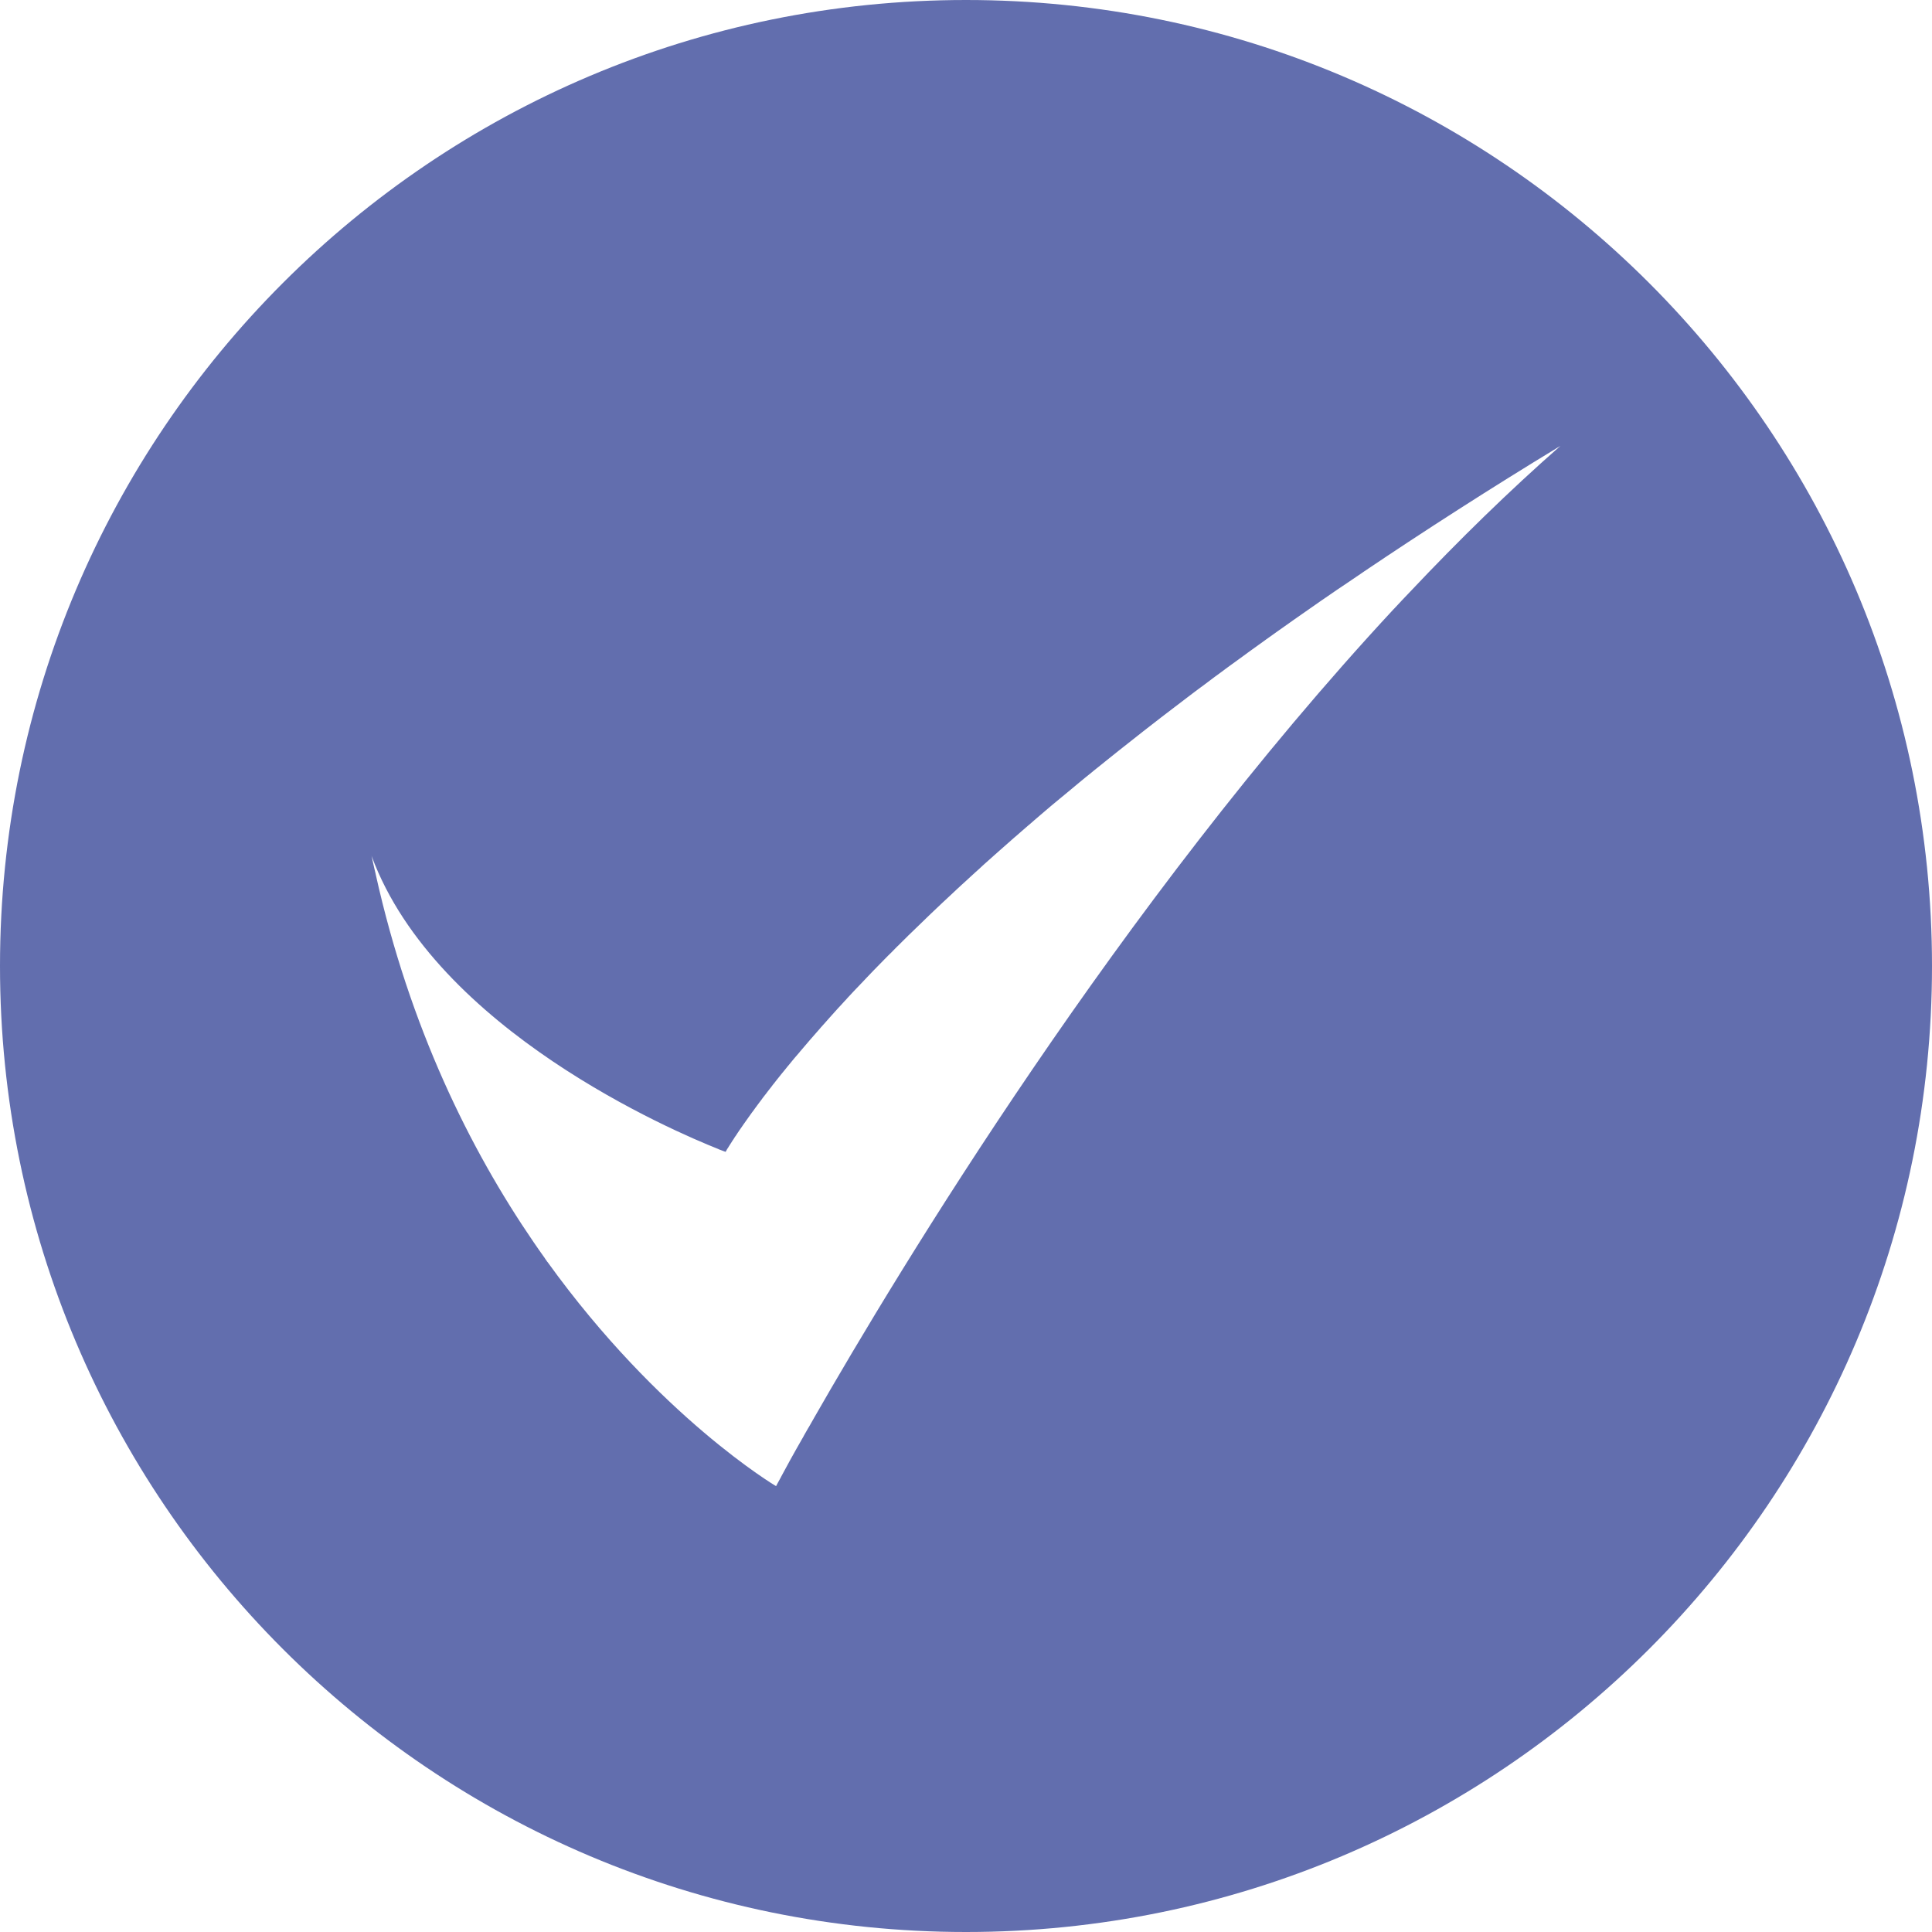 <svg width="26" height="26" viewBox="0 0 26 26" fill="none" xmlns="http://www.w3.org/2000/svg">
<path fill-rule="evenodd" clip-rule="evenodd" d="M13 26C20.18 26 26 20.18 26 13C26 5.82 20.18 0 13 0C5.82 0 0 5.82 0 13C0 20.18 5.82 26 13 26ZM10.819 19.319L10.817 19.324C10.675 19.571 10.574 19.757 10.511 19.875L10.51 19.878C10.466 19.957 10.444 20 10.444 20C10.444 20 8.872 19.071 7.368 16.983L7.366 16.982C7.361 16.974 7.356 16.967 7.351 16.96C7.345 16.952 7.34 16.945 7.335 16.938V16.936C7.284 16.865 7.232 16.791 7.181 16.716C6.324 15.464 5.515 13.829 5.056 11.766V11.765C5.055 11.761 5.054 11.756 5.053 11.751C5.047 11.729 5.042 11.706 5.037 11.683L5.036 11.679C5.03 11.651 5.024 11.625 5.018 11.598C5.012 11.571 5.006 11.544 5 11.517C5.001 11.518 5.001 11.519 5.001 11.52C5.001 11.521 5.002 11.521 5.002 11.523C5.869 13.863 9.076 15.229 9.669 15.464L9.671 15.466C9.706 15.479 9.73 15.489 9.745 15.494C9.758 15.498 9.765 15.501 9.765 15.501L9.767 15.499V15.498L9.771 15.491L9.773 15.486C9.774 15.484 9.777 15.48 9.779 15.477L9.782 15.47C9.783 15.468 9.785 15.466 9.786 15.464C9.788 15.462 9.789 15.46 9.79 15.457L9.797 15.447C9.798 15.445 9.799 15.443 9.801 15.441C9.802 15.439 9.803 15.437 9.805 15.434C9.806 15.432 9.808 15.43 9.809 15.427C9.81 15.425 9.812 15.423 9.814 15.42C9.815 15.417 9.817 15.414 9.819 15.411C9.821 15.409 9.822 15.407 9.824 15.404C9.827 15.398 9.83 15.394 9.834 15.388C9.837 15.382 9.84 15.377 9.845 15.371L9.858 15.35C9.861 15.345 9.864 15.341 9.867 15.337C9.868 15.335 9.869 15.334 9.87 15.333C9.875 15.325 9.881 15.316 9.886 15.307C9.889 15.304 9.89 15.301 9.892 15.298C9.894 15.295 9.896 15.291 9.899 15.289C9.904 15.282 9.908 15.275 9.913 15.268C9.914 15.265 9.916 15.262 9.918 15.26C9.92 15.256 9.922 15.253 9.925 15.249C9.927 15.246 9.93 15.242 9.932 15.239C9.936 15.234 9.939 15.229 9.942 15.224C9.946 15.219 9.949 15.214 9.952 15.209L9.969 15.185C9.982 15.166 9.995 15.147 10.009 15.127C10.028 15.1 10.049 15.071 10.07 15.041L10.08 15.027C10.09 15.012 10.101 14.997 10.112 14.982C10.116 14.976 10.121 14.97 10.125 14.964C10.127 14.961 10.129 14.959 10.132 14.956C10.142 14.941 10.153 14.926 10.164 14.911L10.187 14.88L10.222 14.833C10.23 14.822 10.238 14.811 10.247 14.8C10.259 14.783 10.271 14.766 10.285 14.749C10.293 14.739 10.302 14.727 10.311 14.716C10.315 14.709 10.32 14.703 10.325 14.697C10.334 14.686 10.343 14.674 10.352 14.662L10.379 14.628C10.393 14.608 10.408 14.589 10.424 14.57L10.452 14.534C10.467 14.514 10.483 14.495 10.5 14.474C10.505 14.468 10.51 14.462 10.514 14.456C10.519 14.45 10.524 14.444 10.529 14.438L10.583 14.372C10.587 14.367 10.591 14.361 10.596 14.355C10.601 14.35 10.605 14.345 10.61 14.339L10.668 14.268C10.674 14.262 10.679 14.256 10.684 14.249C10.687 14.245 10.69 14.242 10.693 14.238L10.761 14.159L10.762 14.157C10.848 14.055 10.942 13.946 11.042 13.833C11.044 13.83 11.046 13.828 11.048 13.825C11.05 13.822 11.053 13.82 11.055 13.818L11.137 13.726L11.167 13.692C11.193 13.663 11.22 13.633 11.246 13.604C11.253 13.597 11.259 13.59 11.265 13.583C11.272 13.576 11.278 13.569 11.284 13.562C11.297 13.548 11.311 13.533 11.325 13.518C11.338 13.504 11.352 13.489 11.365 13.474C11.372 13.467 11.379 13.459 11.386 13.452C11.393 13.444 11.4 13.437 11.406 13.429C11.424 13.409 11.443 13.389 11.462 13.369C11.472 13.359 11.481 13.349 11.49 13.339C11.498 13.332 11.505 13.324 11.512 13.316C11.52 13.308 11.527 13.3 11.534 13.293C11.563 13.263 11.592 13.233 11.621 13.202C11.637 13.184 11.653 13.168 11.668 13.152C11.697 13.121 11.728 13.09 11.758 13.058C11.763 13.053 11.768 13.047 11.774 13.042C11.784 13.031 11.795 13.02 11.806 13.009L11.806 13.009C11.838 12.976 11.869 12.944 11.901 12.912C11.909 12.903 11.917 12.896 11.925 12.888C11.933 12.88 11.941 12.872 11.948 12.864C11.972 12.842 11.994 12.819 12.017 12.796C12.028 12.784 12.04 12.773 12.051 12.761C12.066 12.746 12.079 12.732 12.094 12.719C12.112 12.701 12.13 12.682 12.149 12.664C12.168 12.645 12.187 12.626 12.207 12.607C12.211 12.602 12.216 12.598 12.22 12.593C12.225 12.589 12.229 12.585 12.234 12.58C12.422 12.396 12.623 12.203 12.837 12.005L12.873 11.971C12.895 11.951 12.918 11.93 12.94 11.909C12.962 11.889 12.983 11.869 13.005 11.85C13.014 11.841 13.023 11.833 13.032 11.825C13.041 11.816 13.05 11.808 13.059 11.8C13.081 11.78 13.104 11.759 13.127 11.738C13.147 11.72 13.167 11.702 13.188 11.683C13.198 11.673 13.209 11.664 13.219 11.654C13.23 11.645 13.241 11.635 13.251 11.625C13.266 11.612 13.281 11.599 13.296 11.585C13.324 11.56 13.352 11.535 13.38 11.51L13.451 11.447C13.487 11.415 13.524 11.383 13.561 11.35C13.568 11.344 13.575 11.338 13.582 11.332C13.592 11.322 13.603 11.313 13.614 11.303C13.627 11.292 13.641 11.28 13.654 11.268L13.672 11.253C13.711 11.219 13.751 11.184 13.791 11.149C13.803 11.139 13.816 11.128 13.828 11.117C13.84 11.107 13.852 11.096 13.865 11.086C13.881 11.072 13.898 11.057 13.914 11.043C13.945 11.016 13.976 10.989 14.007 10.963C14.032 10.941 14.056 10.921 14.081 10.9L14.081 10.9C14.13 10.858 14.179 10.816 14.23 10.775C14.242 10.764 14.254 10.754 14.267 10.744C14.279 10.734 14.291 10.724 14.304 10.714C14.356 10.67 14.409 10.626 14.463 10.582C14.473 10.574 14.483 10.565 14.493 10.557C14.503 10.549 14.513 10.54 14.523 10.532C14.581 10.484 14.64 10.435 14.701 10.387C14.708 10.381 14.716 10.375 14.722 10.369C14.941 10.193 15.168 10.011 15.404 9.827C15.409 9.823 15.414 9.819 15.42 9.815C15.425 9.811 15.43 9.807 15.435 9.803C15.476 9.771 15.518 9.738 15.56 9.706C15.582 9.69 15.602 9.674 15.623 9.657L15.704 9.595C15.742 9.566 15.78 9.537 15.818 9.508C15.84 9.491 15.862 9.474 15.884 9.458C15.9 9.445 15.916 9.434 15.931 9.422C15.947 9.41 15.963 9.398 15.978 9.386C16.012 9.359 16.047 9.333 16.082 9.307C16.107 9.289 16.132 9.27 16.156 9.252C16.174 9.239 16.191 9.226 16.209 9.213C16.227 9.2 16.244 9.187 16.262 9.173C16.32 9.129 16.379 9.085 16.439 9.042C16.458 9.028 16.477 9.014 16.495 9C16.514 8.987 16.533 8.973 16.551 8.959C16.611 8.916 16.672 8.87 16.733 8.827C16.752 8.813 16.771 8.799 16.79 8.785C16.81 8.771 16.829 8.757 16.848 8.743C16.895 8.709 16.942 8.675 16.99 8.641C17.005 8.63 17.019 8.62 17.034 8.609L17.152 8.525C17.162 8.518 17.172 8.511 17.181 8.504C17.235 8.466 17.289 8.427 17.344 8.389C17.363 8.375 17.383 8.361 17.403 8.347C17.423 8.333 17.443 8.319 17.463 8.305C17.529 8.259 17.595 8.213 17.662 8.166C17.701 8.138 17.739 8.111 17.778 8.085C17.829 8.051 17.878 8.016 17.928 7.982C17.948 7.968 17.969 7.954 17.989 7.94C18.014 7.924 18.039 7.907 18.065 7.889C18.075 7.882 18.085 7.876 18.095 7.869C18.171 7.817 18.247 7.765 18.325 7.713L18.361 7.688C19.17 7.143 20.046 6.579 21 6C20.309 6.607 19.634 7.267 18.981 7.959C18.908 8.035 18.835 8.112 18.763 8.19L18.753 8.2C15.067 12.17 12.094 17.091 10.951 19.089L10.949 19.093C10.939 19.109 10.93 19.125 10.921 19.142C10.909 19.164 10.896 19.186 10.884 19.207C10.882 19.21 10.88 19.212 10.879 19.214C10.858 19.25 10.838 19.286 10.819 19.319Z" fill="#626EAE"/>
</svg>
